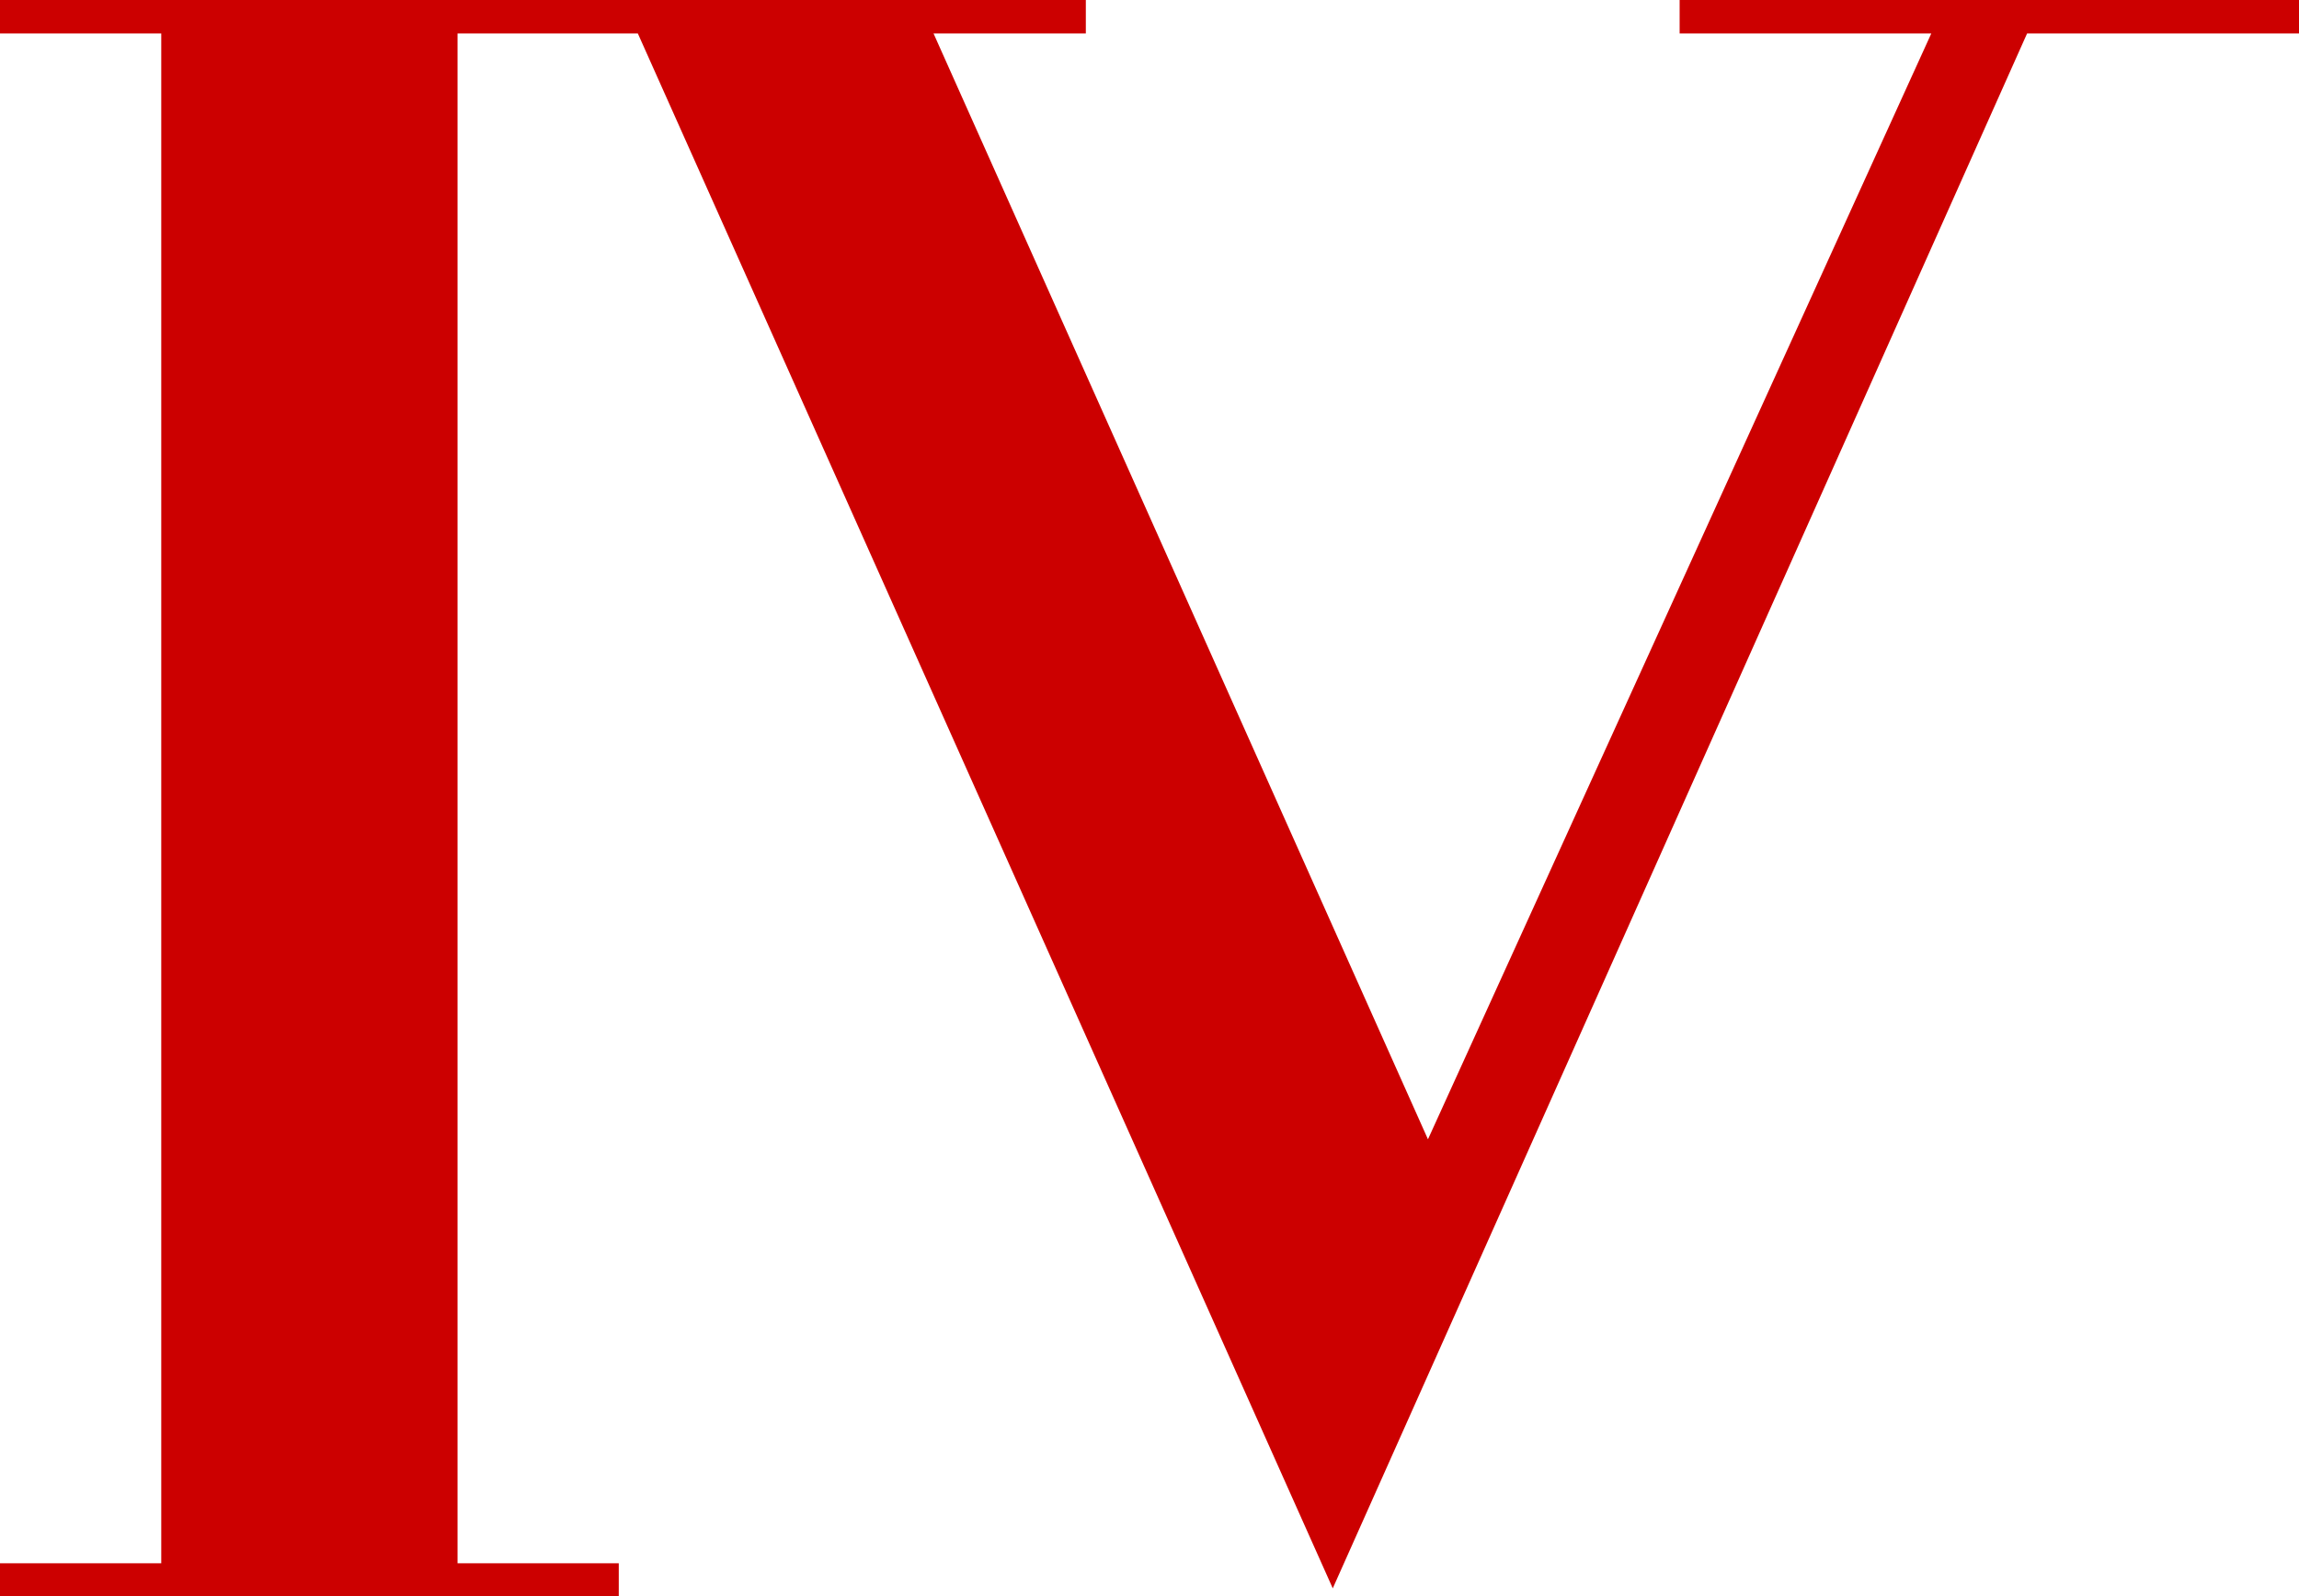 ﻿<?xml version="1.0" encoding="utf-8"?><svg width="108" height="75" viewBox="0 0 108 75" fill="none" xmlns="http://www.w3.org/2000/svg">
<path fill-rule="evenodd" clip-rule="evenodd" d="M21.494 1.571V73.457H29.068V75H0V73.457H7.575V1.571H0V0H21.913H29.068H51.009V1.571H43.854L67.081 53.535L90.727 1.571H78.904V0H108V1.571H95.227L62.609 74.635L29.963 1.571H29.068H21.913H21.494Z" fill="#CC0000" />
</svg>